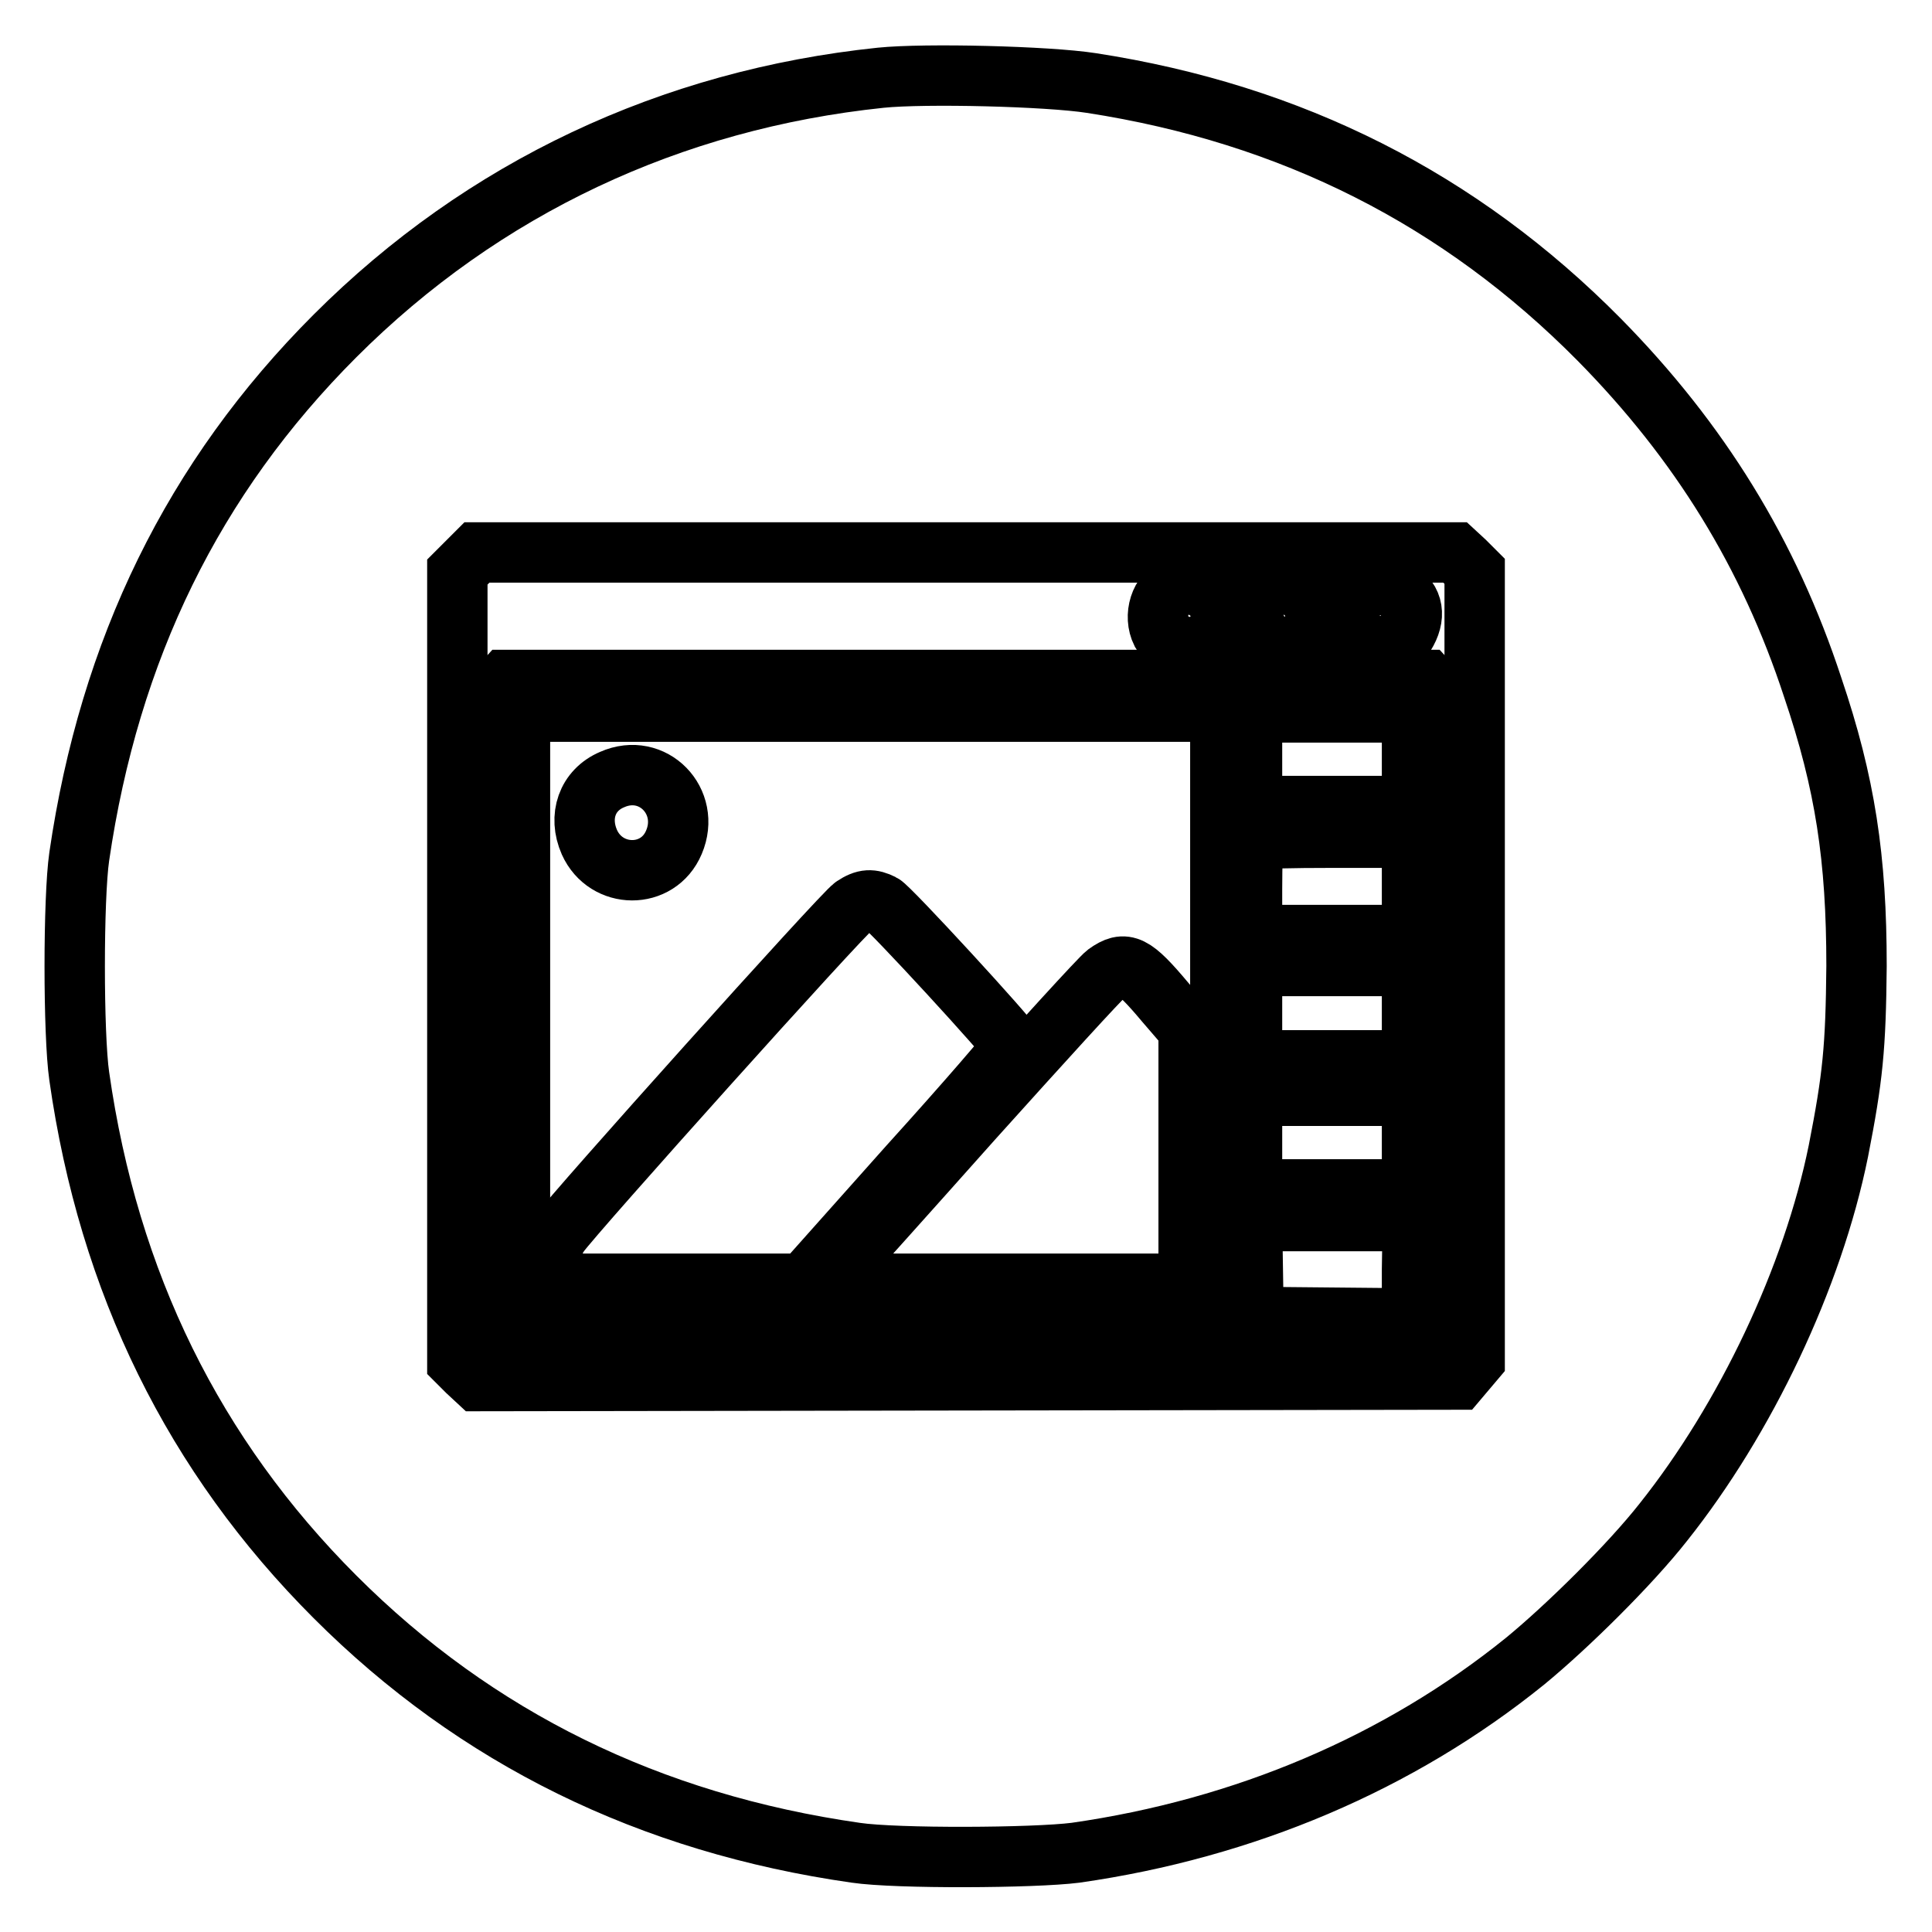 <?xml version="1.0" encoding="utf-8"?>
<!-- Svg Vector Icons : http://www.onlinewebfonts.com/icon -->
<!DOCTYPE svg PUBLIC "-//W3C//DTD SVG 1.1//EN" "http://www.w3.org/Graphics/SVG/1.1/DTD/svg11.dtd">
<svg version="1.1" xmlns="http://www.w3.org/2000/svg" xmlns:xlink="http://www.w3.org/1999/xlink" x="0px" y="0px" viewBox="0 0 256 256" enable-background="new 0 0 256 256" xml:space="preserve">
<g><g><g><path stroke-width="8" fill-opacity="0" stroke="#000000"  d="M116.7,10.3C88.9,13.2,64,24.9,44.4,44.5c-18.8,18.8-29.9,41.6-33.9,69c-0.8,5.5-0.8,23.6,0,29.1c3.9,27.4,15.2,50.3,33.9,69c18.7,18.7,41.7,30,69,33.9c5.4,0.8,23.6,0.7,29.1,0c22.4-3.2,42.9-11.9,59.6-25.4c5.6-4.6,13.9-12.8,18.3-18.4c10.9-13.7,19.8-32.4,23.2-49.2c1.9-9.7,2.3-13.6,2.4-24.5c0-14.3-1.5-24.2-5.8-36.9c-5.8-17.7-15-32.6-28.3-46.1c-18.4-18.6-40.7-29.9-67.3-34C138.8,10.1,122.6,9.7,116.7,10.3z M194.1,74.4l1.3,1.3V128v52.2l-1.1,1.3l-1.1,1.3l-65,0.1L63.3,183l-1.4-1.3l-1.3-1.3V128V75.8l1.3-1.3l1.3-1.3H128h64.8L194.1,74.4z"/><path stroke-width="8" fill-opacity="0" stroke="#000000"  d="M155.9,77.7c-2.2,0.9-3.1,3.9-2,6.1c0.3,0.5,1.2,1.2,2.1,1.6c4.1,1.7,7.6-3.2,4.7-6.5C159.5,77.6,157.4,77,155.9,77.7z"/><path stroke-width="8" fill-opacity="0" stroke="#000000"  d="M168.1,77.9c-3.7,2-2,7.9,2.2,7.8c2.2,0,3.9-1.8,4-4C174.4,78.6,170.8,76.4,168.1,77.9z"/><path stroke-width="8" fill-opacity="0" stroke="#000000"  d="M181.3,77.7c-2.2,0.9-3.1,3.9-2,6.1c1.3,2.5,5.8,2.4,7.1-0.1c1.3-2.4,0.7-4.5-1.6-5.7C183.3,77.1,182.7,77.1,181.3,77.7z"/><path stroke-width="8" fill-opacity="0" stroke="#000000"  d="M65.9,91.3l-1.2,1.1v42v42l1.2,1.1l1.2,1.1H128h60.9l1.2-1.1l1.2-1.1v-42v-42l-1.2-1.1l-1.1-1.2h-61H67L65.9,91.3z M161.7,134.5v40.2h-46.4H68.9v-40.2V94.3h46.4h46.4V134.5z M187.1,100.6v6.2h-10.6h-10.6v-6.2v-6.2h10.6h10.6V100.6z M187.1,117.4v6.5h-10.6h-10.6v-6.1c0-3.4,0.1-6.3,0.3-6.5c0.1-0.2,4.9-0.3,10.6-0.3h10.3V117.4z M187.1,134.3v6.2h-10.6h-10.6v-6.2V128h10.6h10.6V134.3z M187.1,151.4v6.2h-10.6h-10.6v-6.2v-6.2h10.6h10.6V151.4z M187.1,168.2v6.5l-10.5-0.1l-10.5-0.1l-0.1-6.4l-0.1-6.3h10.7h10.6L187.1,168.2L187.1,168.2z"/><path stroke-width="8" fill-opacity="0" stroke="#000000"  d="M81.1,103.3c-3.3,1.4-4.5,4.9-3,8.3c2.2,4.9,9.1,5,11.2,0C91.6,106.2,86.5,100.9,81.1,103.3z"/><path stroke-width="8" fill-opacity="0" stroke="#000000"  d="M113.1,120.1c-1.4,0.9-37.2,40.8-39,43.4c-1.5,2.2-1.4,3.6,0.2,5.3l1.3,1.3h15.5h15.4l13.9-15.6c7.7-8.5,13.9-15.7,13.8-15.9c-0.4-1-16.4-18.4-17.3-18.8C115.5,119.1,114.6,119.1,113.1,120.1z"/><path stroke-width="8" fill-opacity="0" stroke="#000000"  d="M146.6,129c-0.8,0.6-8.7,9.3-17.7,19.3c-8.9,10-17,19-17.9,20l-1.7,1.8h24.1h24.1v-16.8v-16.9l-3.1-3.6C150.2,127.8,149.1,127.2,146.6,129z"/></g></g></g>
</svg>
